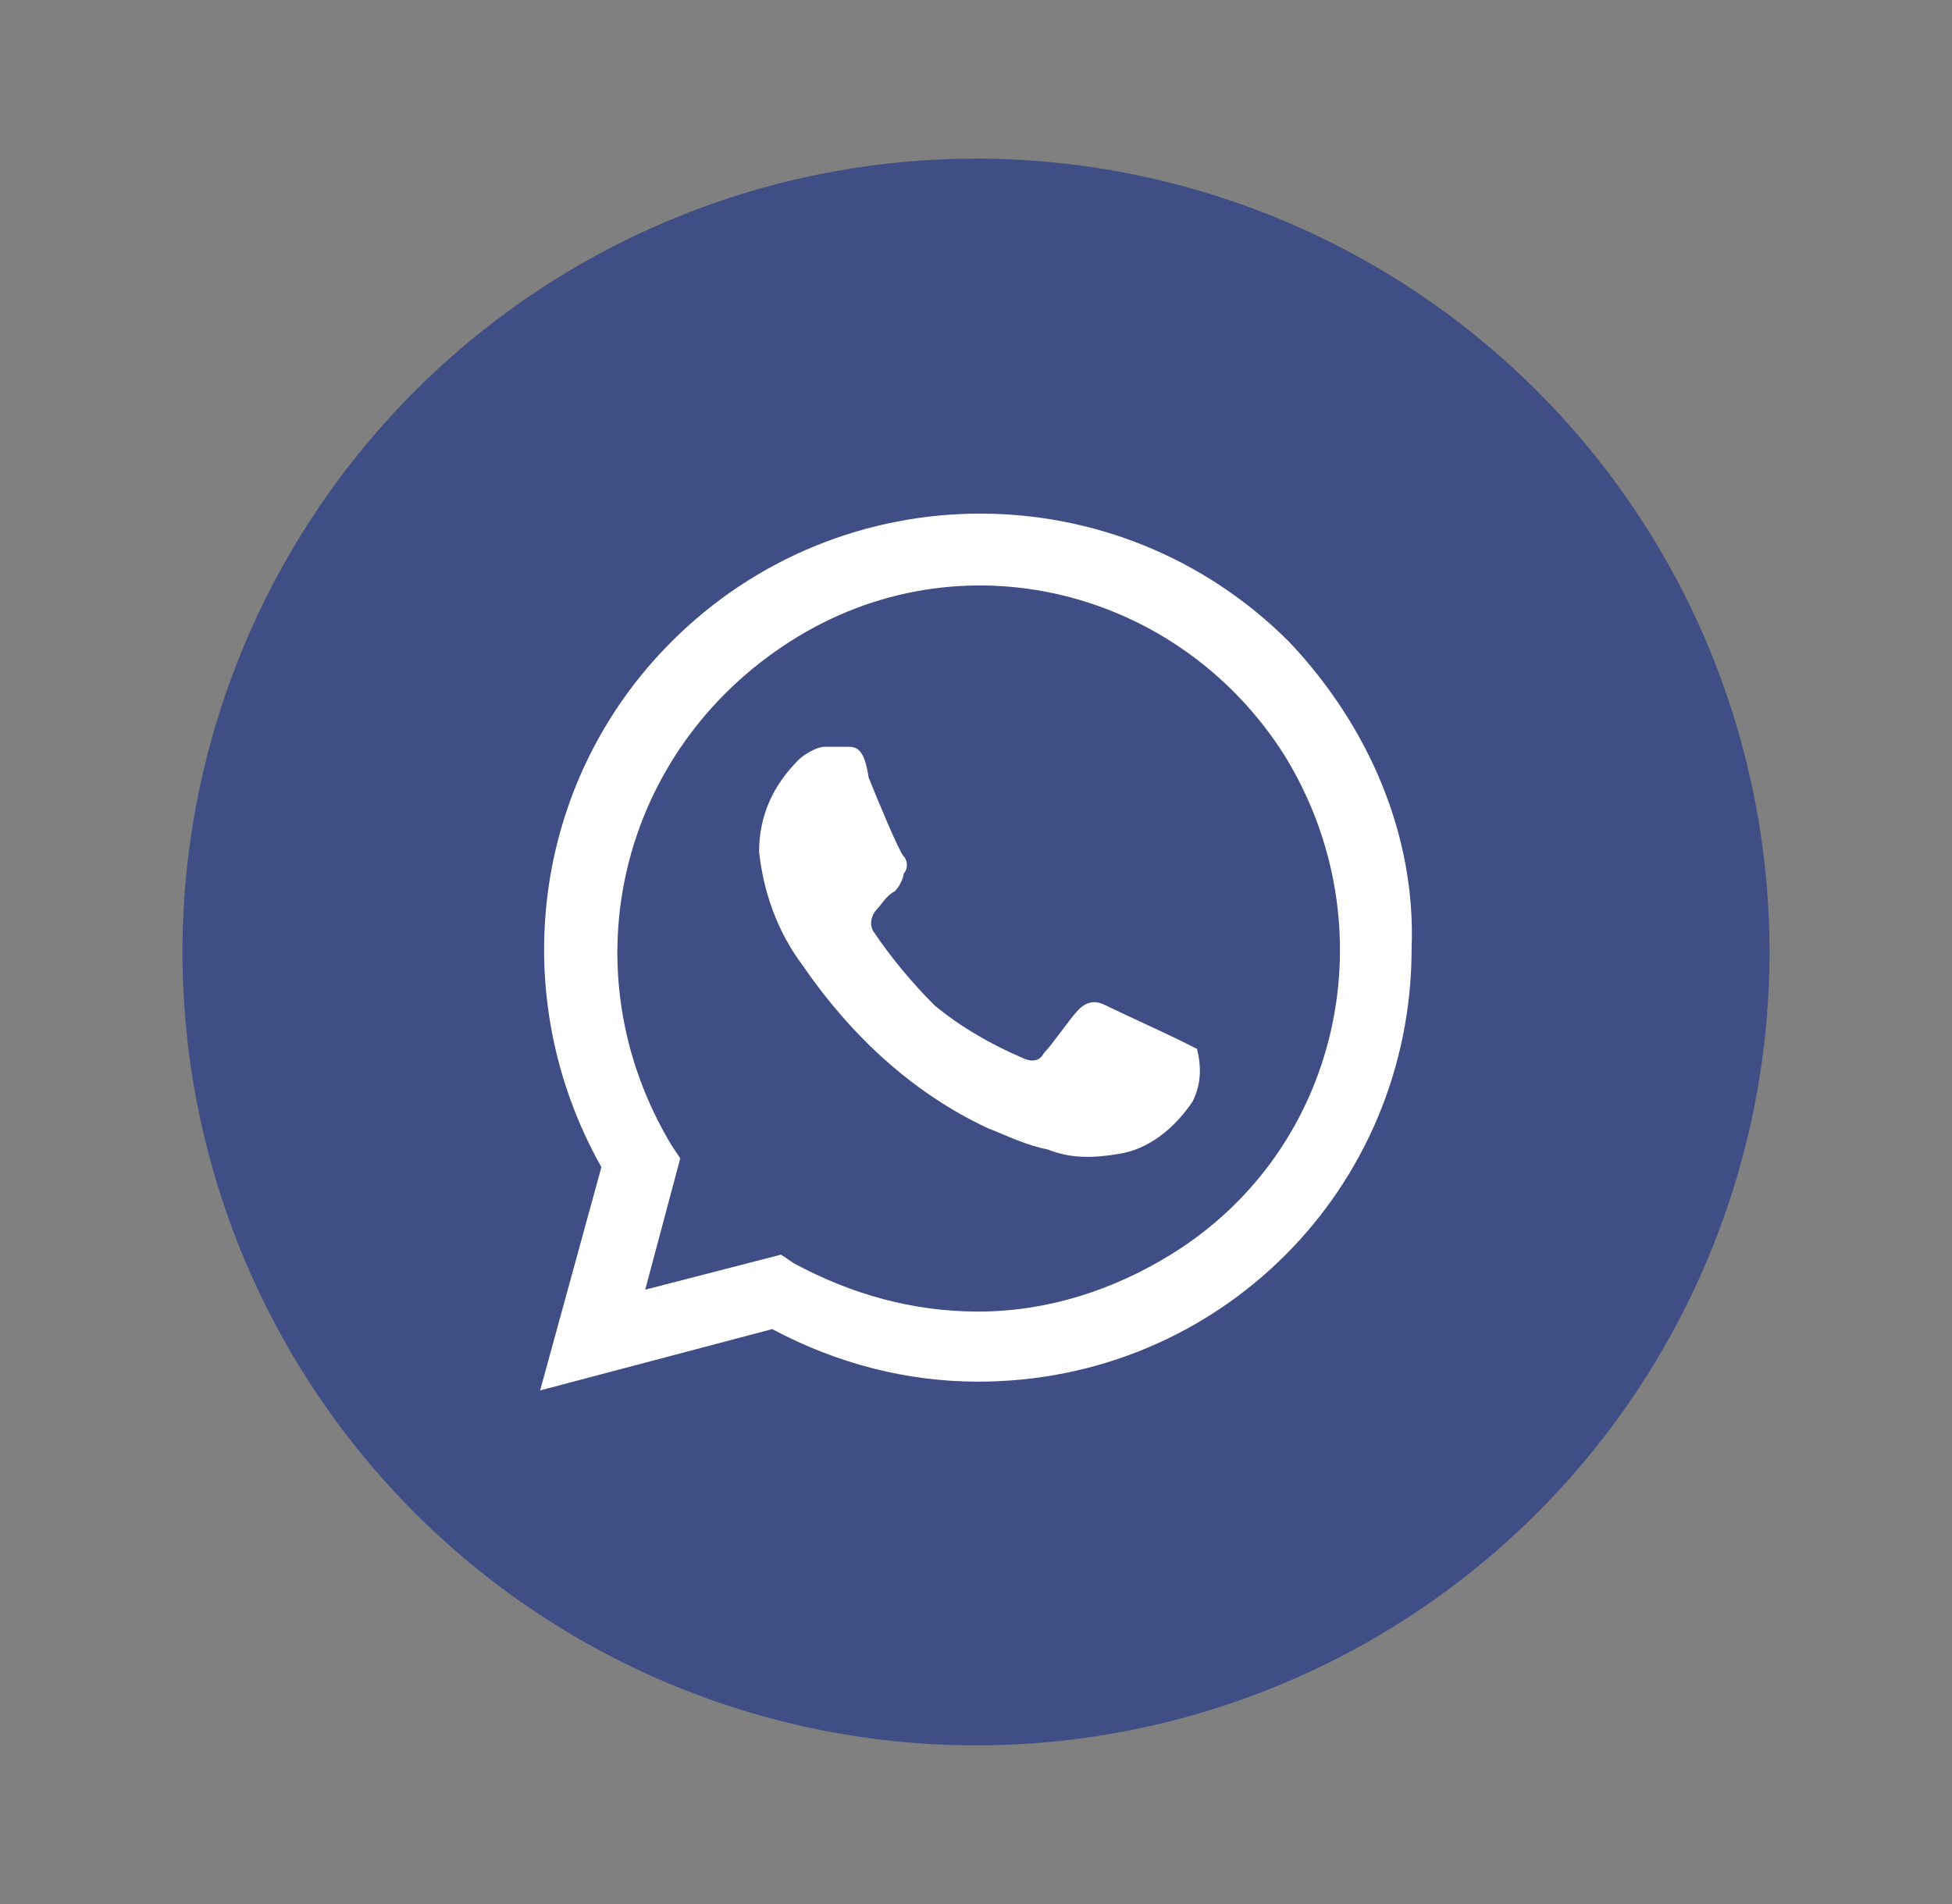 <svg width="41" height="40" viewBox="0 0 41 40" fill="none" xmlns="http://www.w3.org/2000/svg">
<rect x="0" y="0" width="41" height="40" fill="#808080" stroke="none"/>
<path d="M8.774 8.156C11.915 5.046 16.163 3.311 20.583 3.333C22.772 3.344 24.937 3.786 26.955 4.634C28.973 5.482 30.804 6.718 32.344 8.274C33.884 9.829 35.102 11.673 35.93 13.699C36.757 15.725 37.178 17.895 37.167 20.083C37.156 22.272 36.714 24.437 35.866 26.455C35.018 28.473 33.782 30.304 32.226 31.844C30.671 33.384 28.827 34.602 26.801 35.43C24.775 36.257 22.605 36.678 20.417 36.667C15.996 36.645 11.766 34.867 8.656 31.726C5.546 28.585 3.811 24.337 3.833 19.917C3.855 15.496 5.633 11.266 8.774 8.156Z" fill="#3F4F86"/>
<path d="M24.774 21.851C24.59 21.759 23.395 21.207 23.211 21.115C23.027 21.023 22.843 21.023 22.659 21.207C22.475 21.391 22.107 21.943 21.923 22.127C21.831 22.311 21.647 22.311 21.463 22.219C20.819 21.943 20.175 21.575 19.623 21.115C19.163 20.655 18.703 20.104 18.335 19.552C18.244 19.368 18.335 19.184 18.427 19.092C18.519 19 18.611 18.816 18.795 18.724C18.887 18.632 18.979 18.448 18.979 18.356C19.071 18.264 19.071 18.08 18.979 17.988C18.887 17.896 18.427 16.792 18.244 16.332C18.151 15.688 17.968 15.688 17.784 15.688H17.324C17.14 15.688 16.864 15.872 16.772 15.964C16.22 16.516 15.944 17.16 15.944 17.896C16.036 18.724 16.312 19.552 16.864 20.288C17.875 21.759 19.163 22.955 20.727 23.691C21.187 23.875 21.555 24.059 22.015 24.151C22.475 24.335 22.935 24.335 23.487 24.243C24.131 24.151 24.682 23.691 25.05 23.139C25.234 22.771 25.234 22.403 25.142 22.035L24.774 21.851ZM27.074 13.481C23.487 9.893 17.692 9.893 14.104 13.481C11.161 16.424 10.609 20.931 12.632 24.519L11.345 29.21L16.22 27.922C17.6 28.658 19.071 29.026 20.543 29.026C25.602 29.026 29.65 24.979 29.65 19.92C29.742 17.528 28.73 15.228 27.074 13.481ZM24.59 26.358C23.395 27.094 22.015 27.554 20.543 27.554C19.163 27.554 17.875 27.186 16.68 26.543L16.404 26.358L13.552 27.094L14.288 24.335L14.104 24.059C11.896 20.38 13 15.78 16.588 13.481C20.175 11.181 24.774 12.377 26.982 15.872C29.19 19.46 28.178 24.151 24.59 26.358Z" fill="white"/>
</svg>
